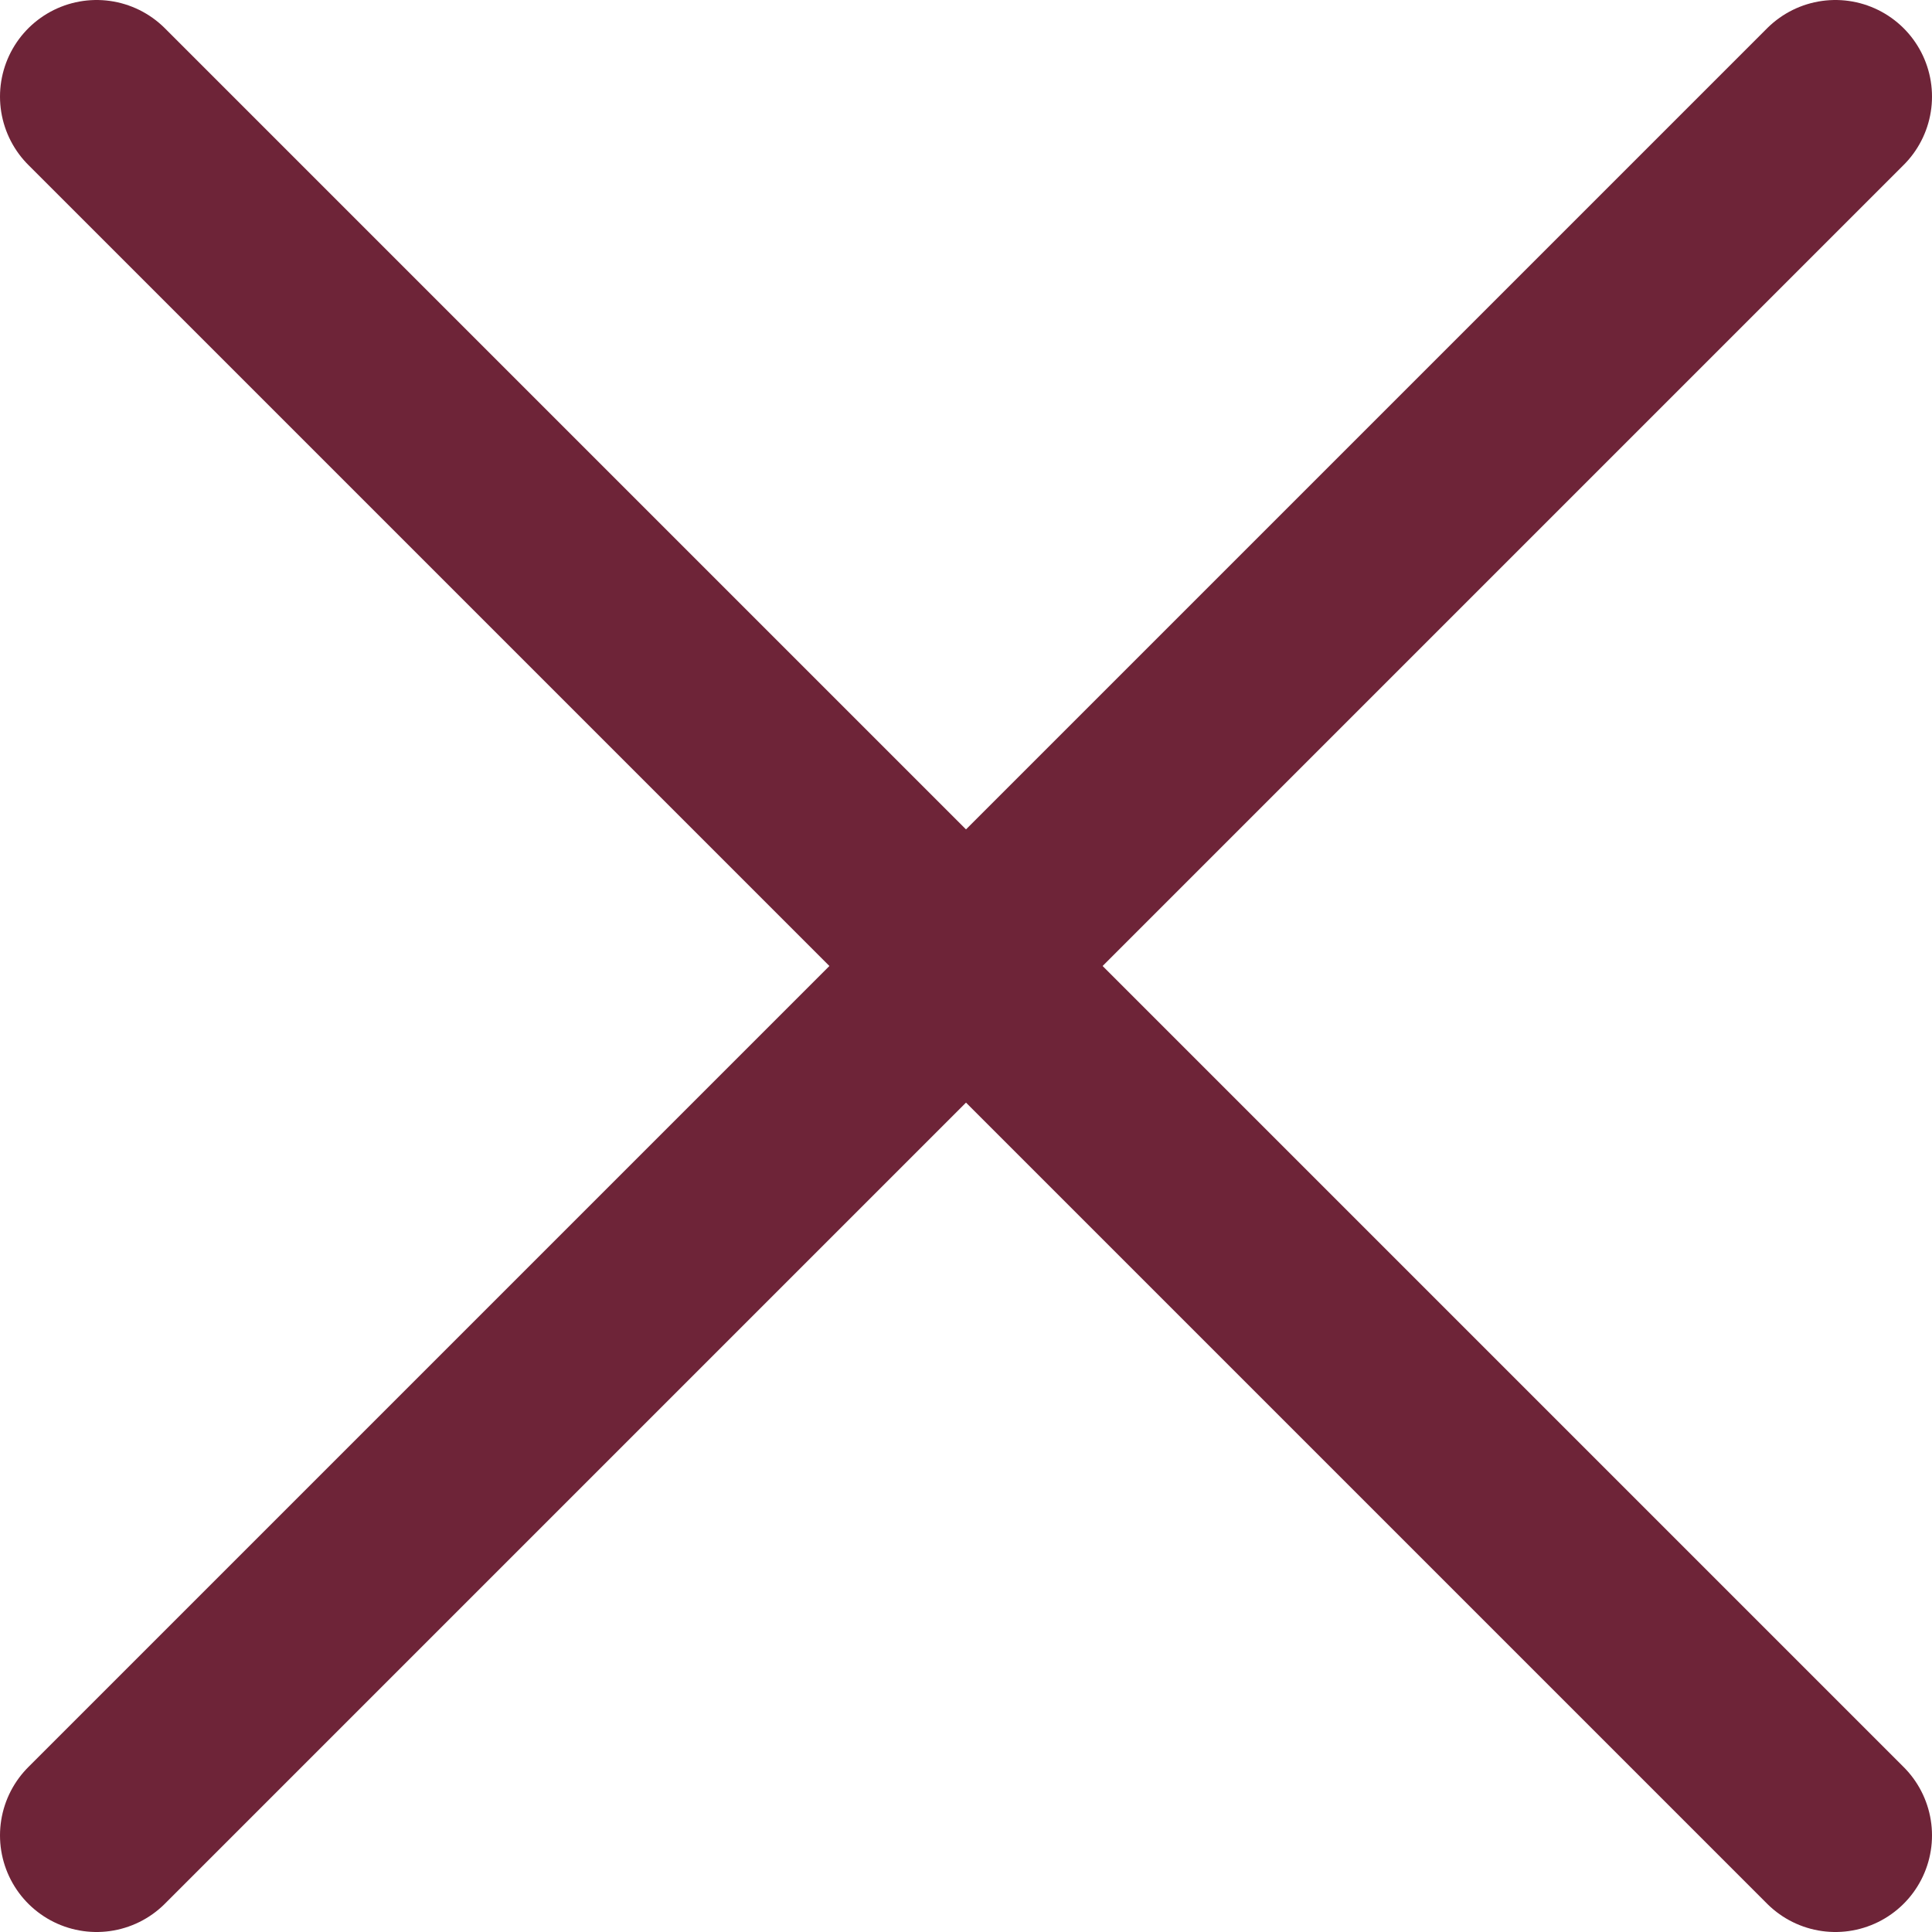 <svg xmlns="http://www.w3.org/2000/svg" width="20" height="20" viewBox="0 0 20 20" fill="none"><path d="M19 1L1 19" stroke="#6E2438" stroke-width="2" stroke-linecap="round" stroke-linejoin="round"></path><path d="M1 1L19 19" stroke="#6E2438" stroke-width="2" stroke-linecap="round" stroke-linejoin="round"></path></svg>